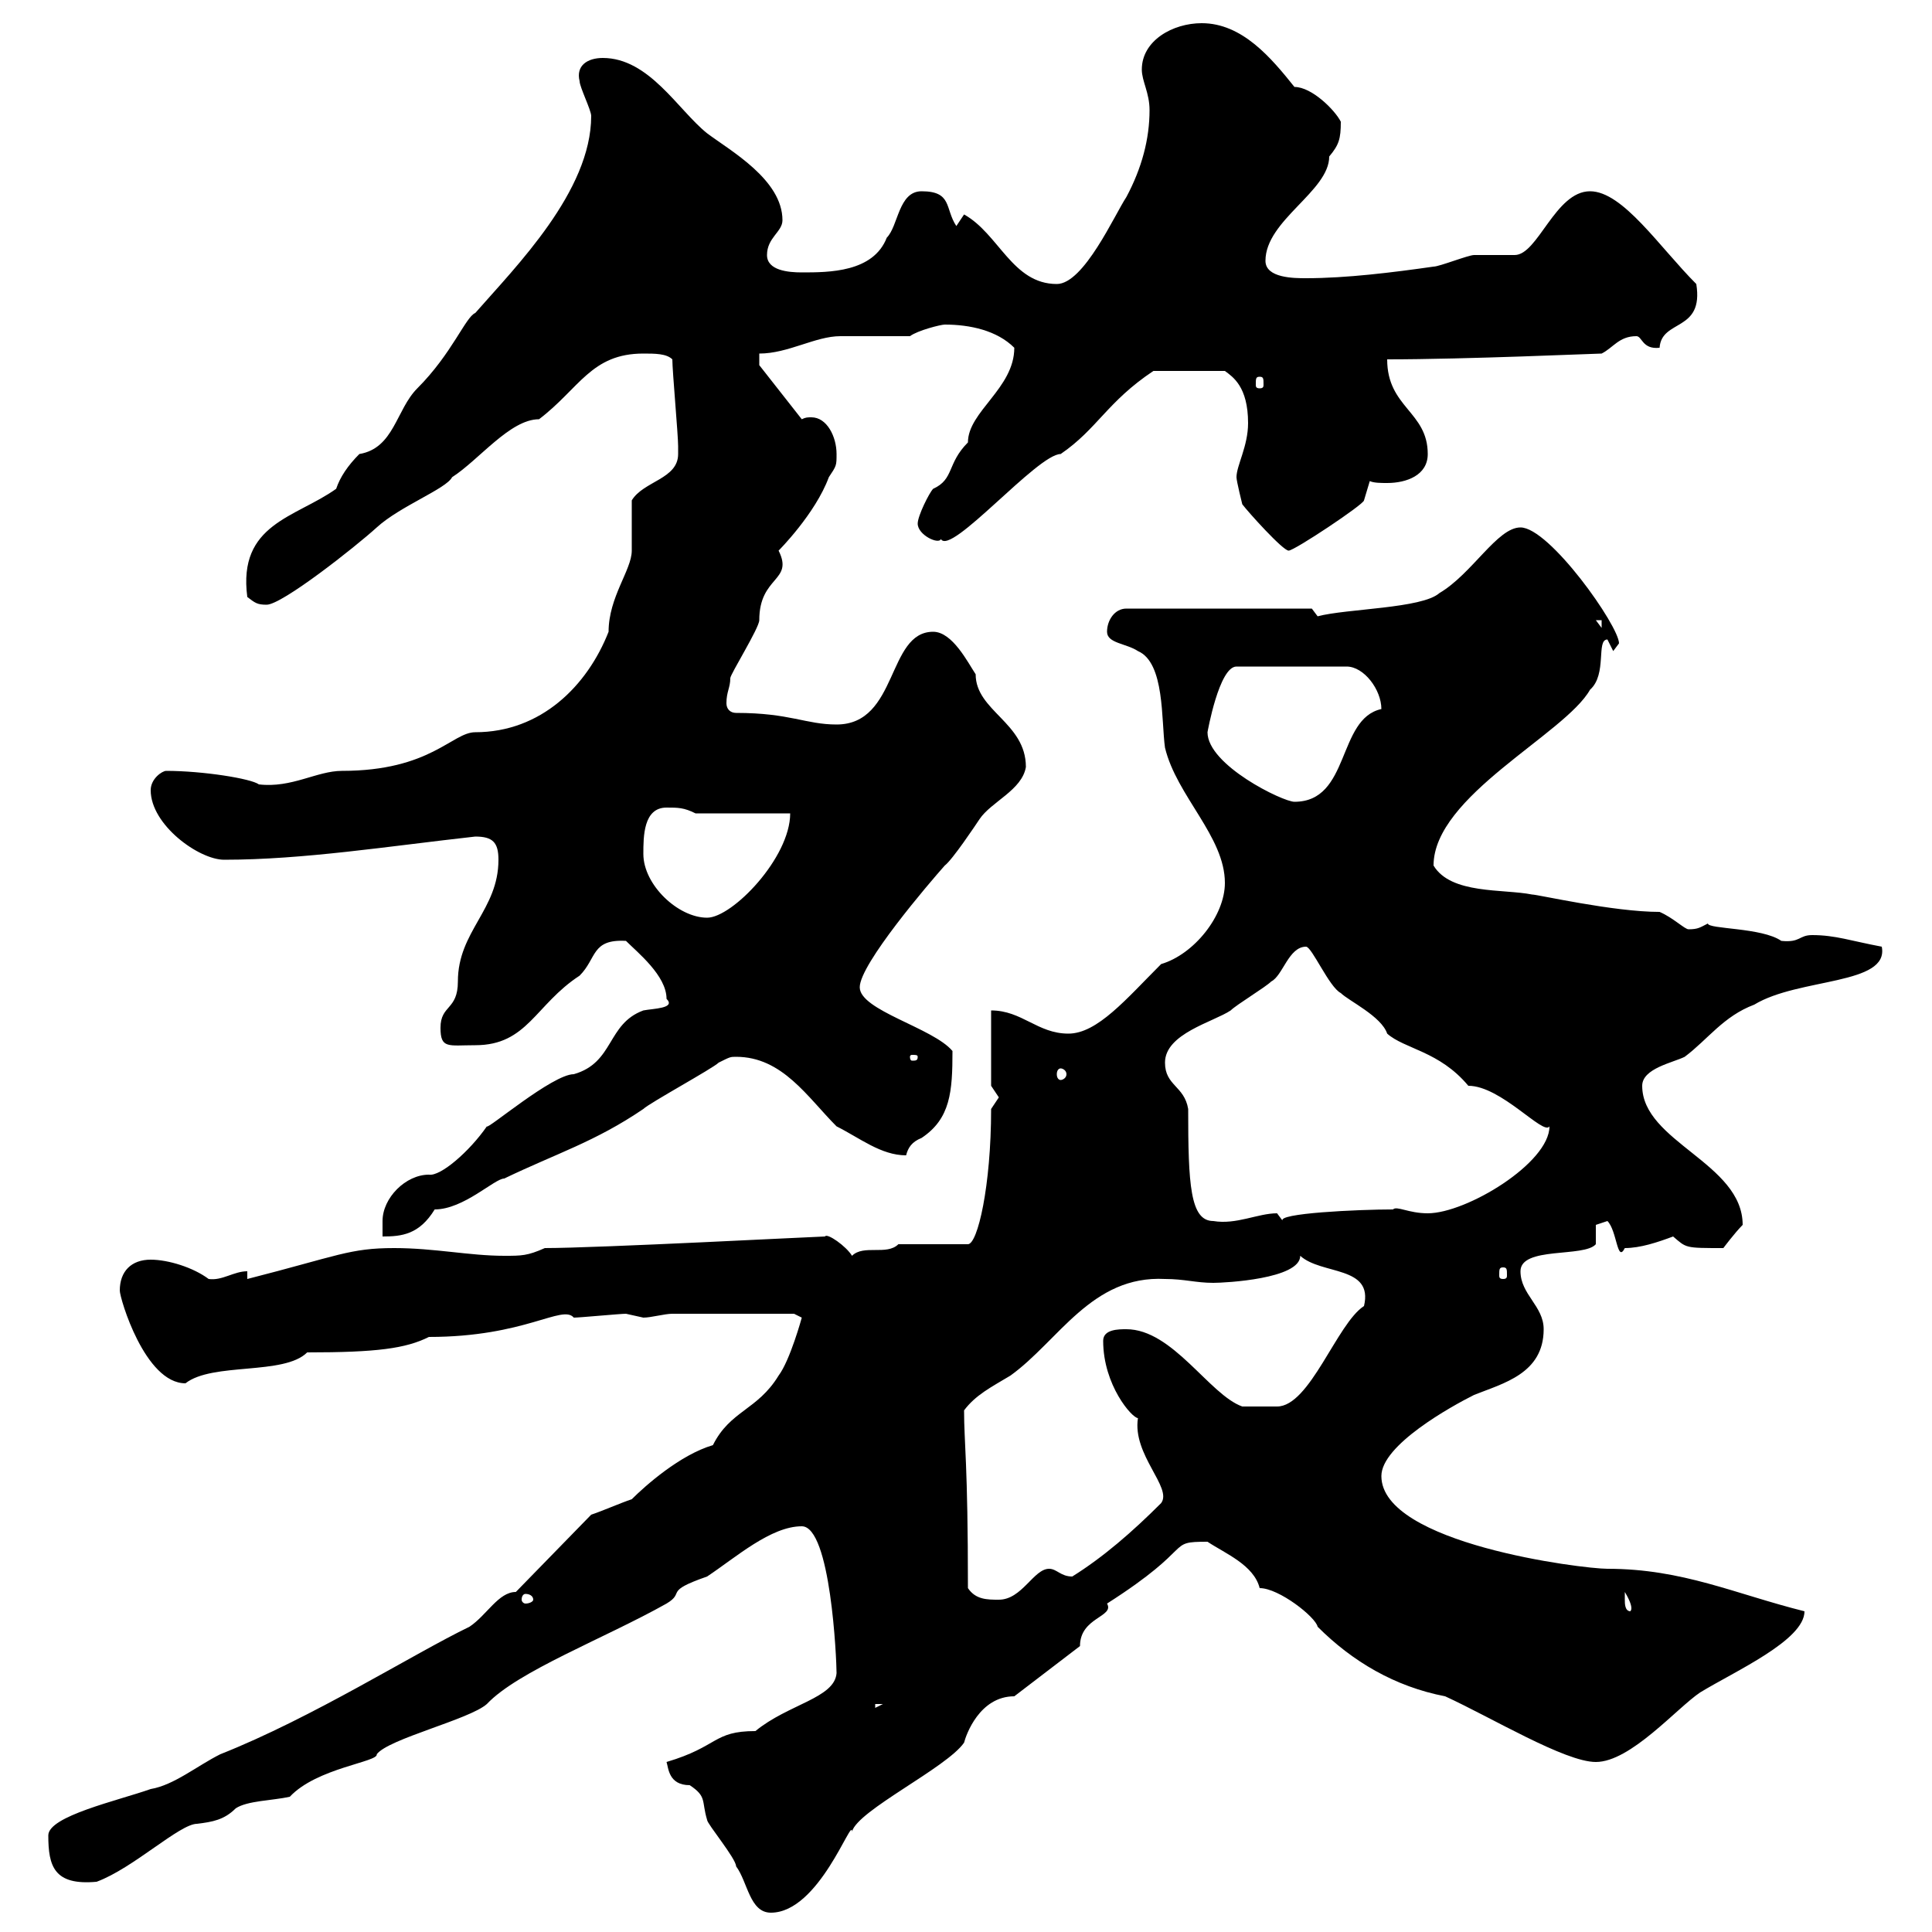 <svg xmlns="http://www.w3.org/2000/svg" xmlns:xlink="http://www.w3.org/1999/xlink" width="300" height="300"><path d="M103.50 273.60C103.80 274.50 103.80 277.20 107.10 277.20C109.80 279 108.90 279.60 109.80 282.60C109.80 283.20 114.30 288.60 114.30 289.80C116.10 292.20 116.40 297 119.70 297C127.20 297 132.30 282 132.30 284.40C133.20 281.10 147 274.50 149.70 270.60C150 269.40 152.10 263.40 157.50 263.40L167.70 255.60C167.70 251.10 173.10 251.10 171.90 249C186 240 180.90 239.40 187.50 239.40C190.20 241.20 194.70 243 195.60 246.60C198.60 246.60 204.30 251.10 204.60 252.60C210 258 216.60 261.90 224.40 263.40C231.60 266.70 243 273.60 247.80 273.60C253.20 273.60 260.40 265.20 264 262.80C269.40 259.50 280.20 254.70 280.20 250.20C269.40 247.50 261.30 243.60 249.60 243.60C245.70 243.60 214.50 239.70 214.50 229.20C214.50 224.40 225.30 218.40 228.90 216.60C233.40 214.80 239.70 213.30 239.70 206.40C239.70 202.80 236.10 201 236.10 197.40C236.10 193.50 246 195.30 247.80 193.20L247.80 190.20C247.80 190.20 249.60 189.60 249.60 189.60C251.10 191.10 251.10 196.20 252.30 193.80C254.70 193.80 257.40 192.90 259.80 192C261.90 193.80 261.60 193.80 267.60 193.80C267.60 193.80 269.40 191.40 270.60 190.20C270.60 180.60 255 177.30 255 168.60C255 165.90 259.80 165 261.60 164.10C265.20 161.40 267.60 157.80 272.40 156C279.30 151.80 293.40 153 292.20 147C287.40 146.10 285 145.20 281.40 145.20C279.30 145.20 279.60 146.40 276.60 146.10C273.60 144 265.20 144.30 265.20 143.40C264 144 263.70 144.30 262.20 144.30C261.60 144.30 259.80 142.50 257.70 141.60C250.50 141.60 238.80 138.90 237.90 138.90C233.40 138 225.30 138.90 222.60 134.40C222.60 123.60 243 114 246.90 107.10C249.60 104.70 247.80 99.30 249.60 99.30L250.50 101.10C250.50 101.10 251.40 99.90 251.40 99.90C251.40 97.20 240.60 81.90 236.10 81.90C232.50 81.90 228.60 89.10 223.50 92.10C220.80 94.50 209.10 94.50 204.60 95.70L203.70 94.50L174.90 94.50C173.10 94.50 171.90 96.30 171.90 98.10C171.90 99.90 174.90 99.90 176.70 101.10C180.90 102.90 180.30 111.90 180.90 116.10C182.70 123.60 190.20 129.90 190.20 137.10C190.20 142.20 185.40 148.20 180.30 149.70C174.90 155.10 170.40 160.50 165.90 160.50C161.10 160.50 158.70 156.90 153.90 156.90L153.90 168.60C153.90 168.60 155.10 170.40 155.10 170.40C155.10 170.40 153.90 172.20 153.90 172.20C153.90 184.20 151.80 193.20 150.30 193.20L139.50 193.20C137.70 195 134.10 193.20 132.30 195C131.40 193.50 128.40 191.40 128.10 192C127.20 192 92.70 193.80 84.60 193.80C81.90 195 81 195 78.30 195C72.90 195 67.50 193.80 61.20 193.80C54.30 193.80 52.50 195 38.40 198.60L38.40 197.40C36.30 197.40 34.50 198.90 32.40 198.60C30 196.80 26.10 195.60 23.40 195.60C20.40 195.60 18.60 197.40 18.60 200.40C18.60 201.60 22.50 214.80 28.80 214.80C33 211.50 44.10 213.60 47.70 210C58.50 210 63 209.40 66.60 207.60C81.60 207.60 87.30 202.50 89.10 204.60C90 204.60 96.30 204 97.20 204C97.20 204 99.90 204.60 99.90 204.60C101.10 204.60 103.20 204 104.40 204L123.30 204L124.50 204.60C124.50 204.60 122.70 211.20 120.90 213.60C117.60 219 113.40 219 110.70 224.40C105.60 225.90 100.20 230.70 98.10 232.80C96.30 233.40 93.60 234.60 91.80 235.20L80.10 247.20C77.40 247.20 75.60 250.80 72.90 252.60C64.20 256.80 48.60 266.70 34.20 272.40C30.60 274.20 27 277.20 23.40 277.80C18.30 279.60 7.50 282 7.50 285C7.50 289.80 8.40 292.80 15 292.20C20.70 290.10 27.90 283.20 30.60 283.20C33 282.90 34.80 282.60 36.60 280.80C38.40 279.60 42.30 279.60 45 279C49.20 274.50 58.80 273.60 58.50 272.40C60.30 270 72.90 267 75.60 264.60C80.40 259.50 93.90 254.40 103.50 249C106.50 247.20 102.90 247.20 109.80 244.80C114.30 241.80 119.70 237 124.50 237C129 237 129.90 257.70 129.90 259.80C129.60 263.70 122.40 264.60 117.30 268.80C110.70 268.80 111.60 271.20 103.50 273.60ZM135.90 264.60L137.10 264.60L135.90 265.20ZM252.30 248.40C252.30 248.40 252.30 247.20 252.30 247.20C254.10 250.20 252.90 250.20 253.20 250.20C252.30 250.20 252.30 249 252.30 248.40ZM82.80 248.40C82.80 248.70 82.20 249 81.60 249C81.30 249 81 248.70 81 248.40C81 247.80 81.30 247.50 81.60 247.50C82.20 247.50 82.80 247.80 82.80 248.40ZM150.30 246.60C150.30 227.10 149.70 224.10 149.70 219C151.50 216.60 153.90 215.40 156.90 213.60C164.40 208.20 169.50 198 180.90 198.60C183.90 198.60 185.70 199.20 188.40 199.20C190.20 199.20 201.90 198.60 201.90 195C205.20 198 213.30 196.50 211.80 202.80C207.60 205.50 203.40 218.40 198.30 218.40L192.90 218.40C187.80 216.60 182.10 206.40 174.90 206.40C173.70 206.40 171.30 206.40 171.30 208.20C171.30 215.10 175.80 220.20 176.70 220.20C175.80 225.90 182.10 231 180.30 233.40C175.80 237.90 171.30 241.80 166.50 244.80C164.70 244.80 164.10 243.60 162.90 243.60C160.50 243.60 158.70 248.40 155.10 248.40C153.30 248.40 151.50 248.40 150.30 246.60ZM233.40 196.80C234 196.80 234 197.10 234 198C234 198.30 234 198.60 233.40 198.60C232.80 198.60 232.80 198.30 232.80 198C232.80 197.10 232.80 196.80 233.40 196.80ZM103.50 155.10C105 156.60 101.40 156.60 99.90 156.90C94.20 159 95.40 165 89.10 166.80C85.80 166.80 75.60 175.50 75.60 174.90C72.90 178.80 68.40 182.70 66.60 182.40C63 182.40 59.40 186 59.40 189.60C59.40 190.80 59.40 191.40 59.40 192C62.40 192 65.10 191.70 67.50 187.80C72 187.80 76.80 183 78.30 183C86.40 179.10 92.40 177.30 99.90 172.20C100.80 171.30 110.70 165.90 111.60 165C113.40 164.10 113.40 164.10 114.30 164.10C121.50 164.10 125.40 170.40 129.90 174.90C133.50 176.70 136.80 179.40 140.70 179.40C141 178.20 141.60 177.30 143.10 176.70C147.60 173.70 147.90 169.50 147.90 163.20C144.90 159.60 133.50 156.90 133.50 153.30C133.50 149.70 144.30 137.10 146.70 134.40C147.90 133.50 151.50 128.10 152.10 127.20C153.90 124.50 158.70 122.70 159.30 119.10C159.30 112.20 151.50 110.40 151.50 104.70C150.30 102.90 147.90 98.10 144.90 98.10C137.70 98.10 139.50 112.50 129.90 112.50C125.10 112.50 122.70 110.70 114.30 110.70C113.40 110.70 112.80 110.10 112.80 109.20C112.80 107.40 113.40 106.80 113.40 105.30C113.40 104.70 117.90 97.50 117.90 96.30C117.90 89.40 123.30 90.30 120.90 85.50C120.90 85.50 126.60 79.80 128.70 74.10C129.90 72.30 129.90 72.30 129.90 70.50C129.90 67.80 128.40 64.80 126 64.80C125.40 64.80 125.10 64.80 124.50 65.10L117.90 56.70L117.90 54.90C122.40 54.90 126.60 52.20 130.50 52.20C132.30 52.20 139.50 52.20 141.30 52.20C142.50 51.30 146.10 50.40 146.70 50.40C150.60 50.40 154.80 51.30 157.50 54C157.50 60.30 150.30 63.90 150.30 68.70C147 72 148.20 74.40 144.90 75.90C144.30 76.50 142.50 80.10 142.50 81.30C142.50 83.10 145.80 84.60 146.10 83.70C147.60 86.40 161.10 70.50 164.70 70.50C170.40 66.60 171.90 62.40 179.10 57.60L190.20 57.60C191.40 58.50 193.80 60 193.80 65.70C193.80 69.30 192 72.30 192 74.10C192 74.70 192.90 78.30 192.90 78.30C193.80 79.50 199.20 85.50 200.10 85.50C201 85.50 211.80 78.30 211.80 77.70C211.80 77.70 212.70 74.70 212.70 74.70C213.30 75 214.50 75 215.40 75C218.40 75 221.70 73.80 221.70 70.50C221.70 63.90 215.40 63.30 215.40 55.80C227.70 55.80 247.80 54.90 248.70 54.90C250.50 54 251.40 52.20 254.10 52.20C255 52.20 255 54.30 257.70 54C258 49.50 264.60 51.60 263.40 44.10C257.70 38.40 252 29.70 246.90 29.70C241.50 29.70 238.80 39.60 235.20 39.60C234.30 39.60 229.80 39.60 228.90 39.60C228 39.60 223.50 41.40 222.60 41.40C216.30 42.30 209.10 43.20 202.80 43.20C201 43.20 196.50 43.20 196.50 40.50C196.50 34.20 206.40 29.70 206.40 24.30C207.90 22.50 208.20 21.60 208.20 18.90C207.30 17.10 203.70 13.50 201 13.50C197.40 9 192.90 3.60 186.60 3.60C182.10 3.60 177.30 6.30 177.30 10.80C177.30 12.60 178.50 14.40 178.50 17.10C178.50 21.60 177.30 26.10 174.90 30.60C173.10 33.30 168.30 44.10 164.10 44.10C157.20 44.10 155.10 36.30 149.70 33.30C149.70 33.30 148.50 35.10 148.50 35.10C146.70 32.40 147.90 29.70 143.10 29.70C139.50 29.70 139.50 35.10 137.70 36.90C135.60 42.30 128.70 42.30 124.50 42.30C122.40 42.30 119.10 42 119.10 39.60C119.10 36.90 121.50 36 121.50 34.20C121.50 27.90 113.40 23.40 109.80 20.70C105.30 17.10 100.80 9 93.60 9C91.20 9 89.40 10.20 90 12.60C90 13.50 91.80 17.10 91.80 18C91.80 29.70 80.10 41.40 73.80 48.60C72.30 49.20 70.20 54.90 64.80 60.30C61.50 63.60 61.20 69.60 55.80 70.50C54 72.30 52.80 74.10 52.20 75.90C45.90 80.40 36.90 81.30 38.40 92.70C39.60 93.60 39.90 93.90 41.40 93.90C43.80 93.90 55.20 84.90 58.50 81.90C62.10 78.60 69.30 75.90 70.20 74.10C74.40 71.40 79.20 65.10 83.70 65.10C90 60.30 91.80 54.90 99.90 54.90C101.70 54.90 103.50 54.90 104.40 55.80C104.40 57.60 105.30 67.50 105.30 69.30C105.30 69.30 105.30 70.50 105.30 70.50C105.30 74.40 99.90 74.70 98.10 77.70C98.10 78.30 98.10 84.90 98.10 85.50C98.10 88.50 94.50 92.70 94.50 98.10C91.20 106.50 84 113.70 73.80 113.70C70.20 113.70 66.90 119.70 53.10 119.70C49.20 119.70 45.30 122.40 40.20 121.80C39 120.90 31.50 119.70 25.80 119.70C25.20 119.70 23.40 120.90 23.40 122.70C23.40 128.10 30.90 133.50 34.80 133.50C47.10 133.50 60.30 131.40 73.80 129.90C76.50 129.90 77.40 130.80 77.40 133.50C77.40 141.30 71.10 144.60 71.10 152.40C71.10 156.90 68.40 156 68.40 159.60C68.40 162.90 69.60 162.30 73.80 162.30C81.90 162.30 83.10 156 90 151.50C92.70 148.80 91.80 145.80 97.20 146.10C99 147.90 103.50 151.50 103.50 155.10ZM180.90 165C180.90 160.50 188.40 158.70 191.10 156.90C192 156 196.50 153.30 197.40 152.40C199.20 151.50 200.10 147 202.80 147C203.70 147 206.40 153.30 208.20 154.20C209.40 155.40 214.50 157.80 215.40 160.50C218.10 162.90 223.50 163.20 228 168.60C233.10 168.60 239.70 176.40 240.60 174.90C240.60 180.60 227.70 188.40 221.70 188.40C218.70 188.40 216.90 187.20 216.30 187.80C210.90 187.80 198 188.40 199.20 189.60C199.20 189.60 198.30 188.40 198.30 188.40C195.30 188.40 192 190.20 188.40 189.60C184.80 189.60 184.50 183.90 184.50 172.20C183.90 168.60 180.90 168.60 180.90 165ZM164.70 165.90C165 165.90 165.60 166.20 165.60 166.80C165.60 167.40 165 167.70 164.70 167.70C164.40 167.70 164.10 167.40 164.10 166.80C164.10 166.20 164.40 165.90 164.70 165.90ZM142.50 164.10C142.50 164.70 142.20 164.70 141.60 164.70C141.60 164.70 141.30 164.70 141.30 164.10C141.30 163.80 141.60 163.80 141.60 163.80C142.20 163.80 142.50 163.80 142.50 164.10ZM99.90 132.60C99.90 129.90 99.90 125.40 103.50 125.40C105.30 125.40 106.20 125.40 108 126.30L122.70 126.30C122.70 133.20 113.70 142.50 109.80 142.50C105.30 142.50 99.90 137.40 99.90 132.60ZM187.50 113.70C187.50 113.70 189.30 103.50 192 103.50L209.10 103.50C211.80 103.50 214.50 107.10 214.50 110.10C207.60 111.60 209.70 124.50 201 124.50C199.20 124.50 187.50 118.80 187.50 113.70ZM247.80 96.30L248.70 96.30L248.70 97.50ZM195.60 58.50C196.20 58.50 196.20 58.80 196.20 59.70C196.20 60 196.20 60.30 195.60 60.30C195 60.30 195 60 195 59.70C195 58.80 195 58.50 195.60 58.50Z"/></svg>